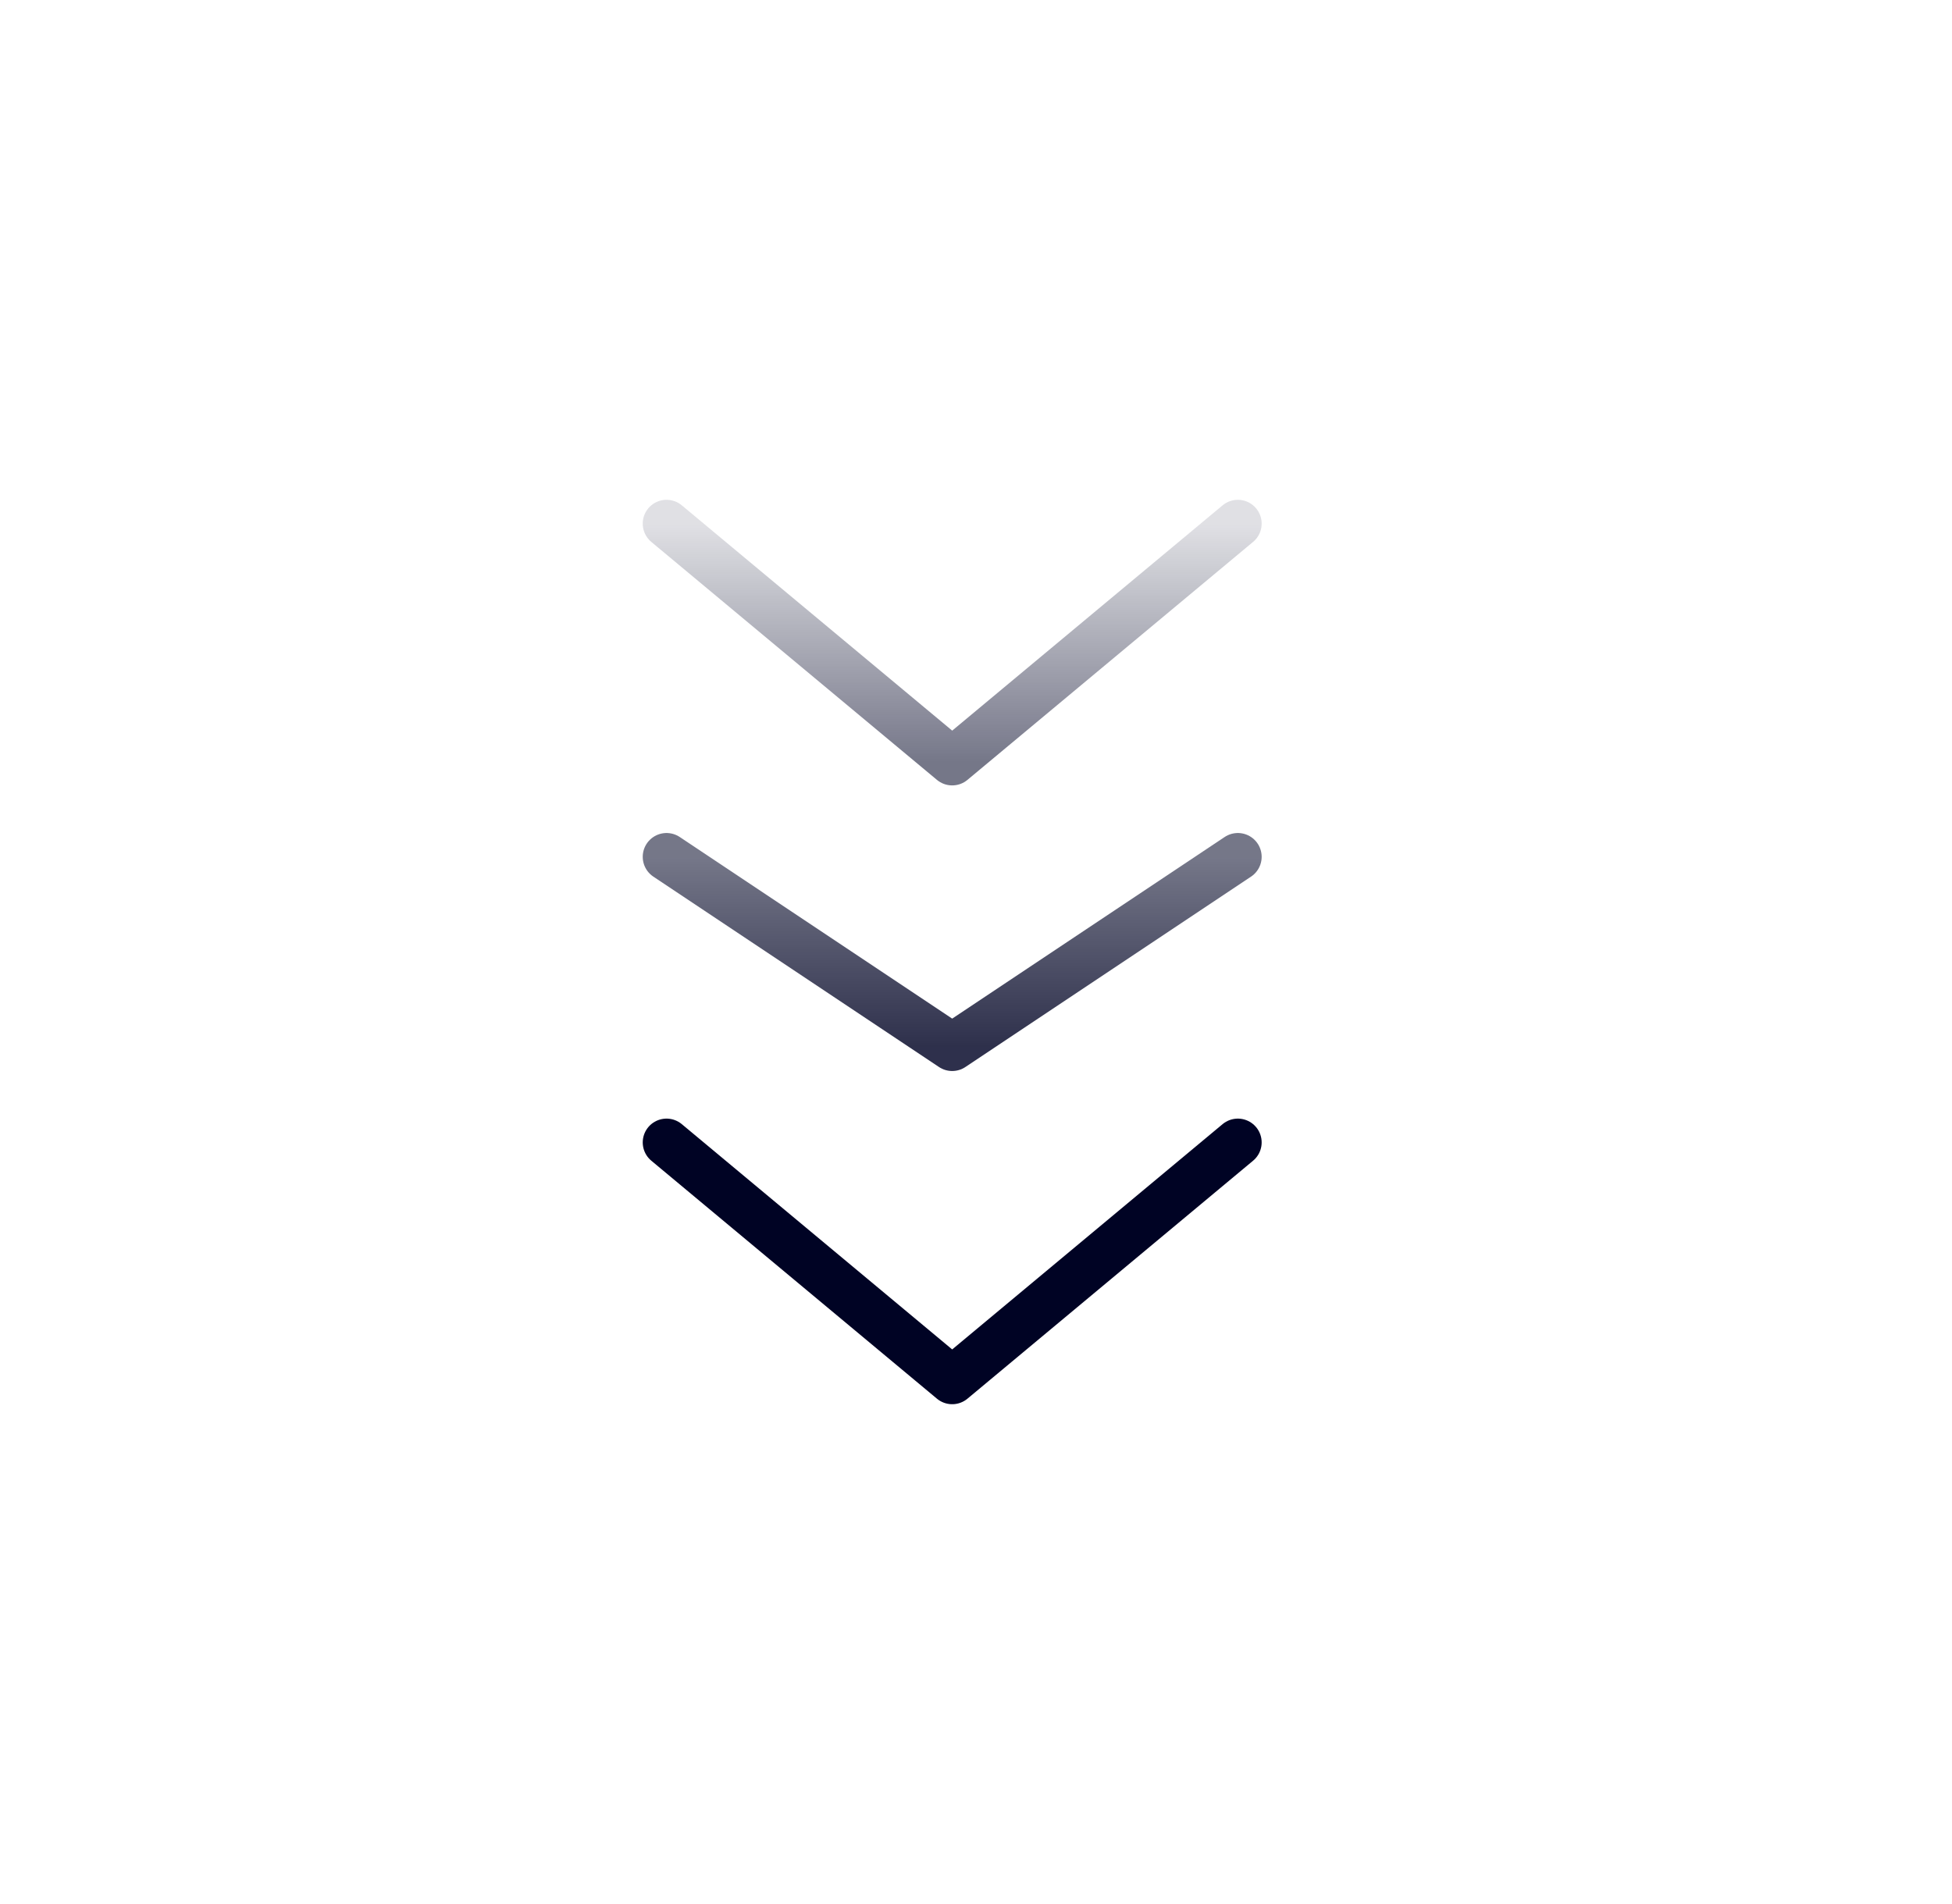<svg width="41" height="40" viewBox="0 0 41 40" fill="none" xmlns="http://www.w3.org/2000/svg">
<path d="M14 11L20 16L26 11" stroke="url(#paint0_linear_2092_106228)" stroke-linecap="round" stroke-linejoin="round"/>
<path d="M14 18L20 22L26 18" stroke="url(#paint1_linear_2092_106228)" stroke-linecap="round" stroke-linejoin="round"/>
<path d="M14 24L20 29L26 24" stroke="#000324" stroke-linecap="round" stroke-linejoin="round"/>
<defs>
<linearGradient id="paint0_linear_2092_106228" x1="20" y1="11" x2="20" y2="16" gradientUnits="userSpaceOnUse">
<stop stop-color="#000324" stop-opacity="0.12"/>
<stop offset="1" stop-color="#000324" stop-opacity="0.54"/>
</linearGradient>
<linearGradient id="paint1_linear_2092_106228" x1="20" y1="18" x2="20" y2="22" gradientUnits="userSpaceOnUse">
<stop stop-color="#000324" stop-opacity="0.54"/>
<stop offset="1" stop-color="#000324" stop-opacity="0.82"/>
</linearGradient>
</defs>
</svg>
